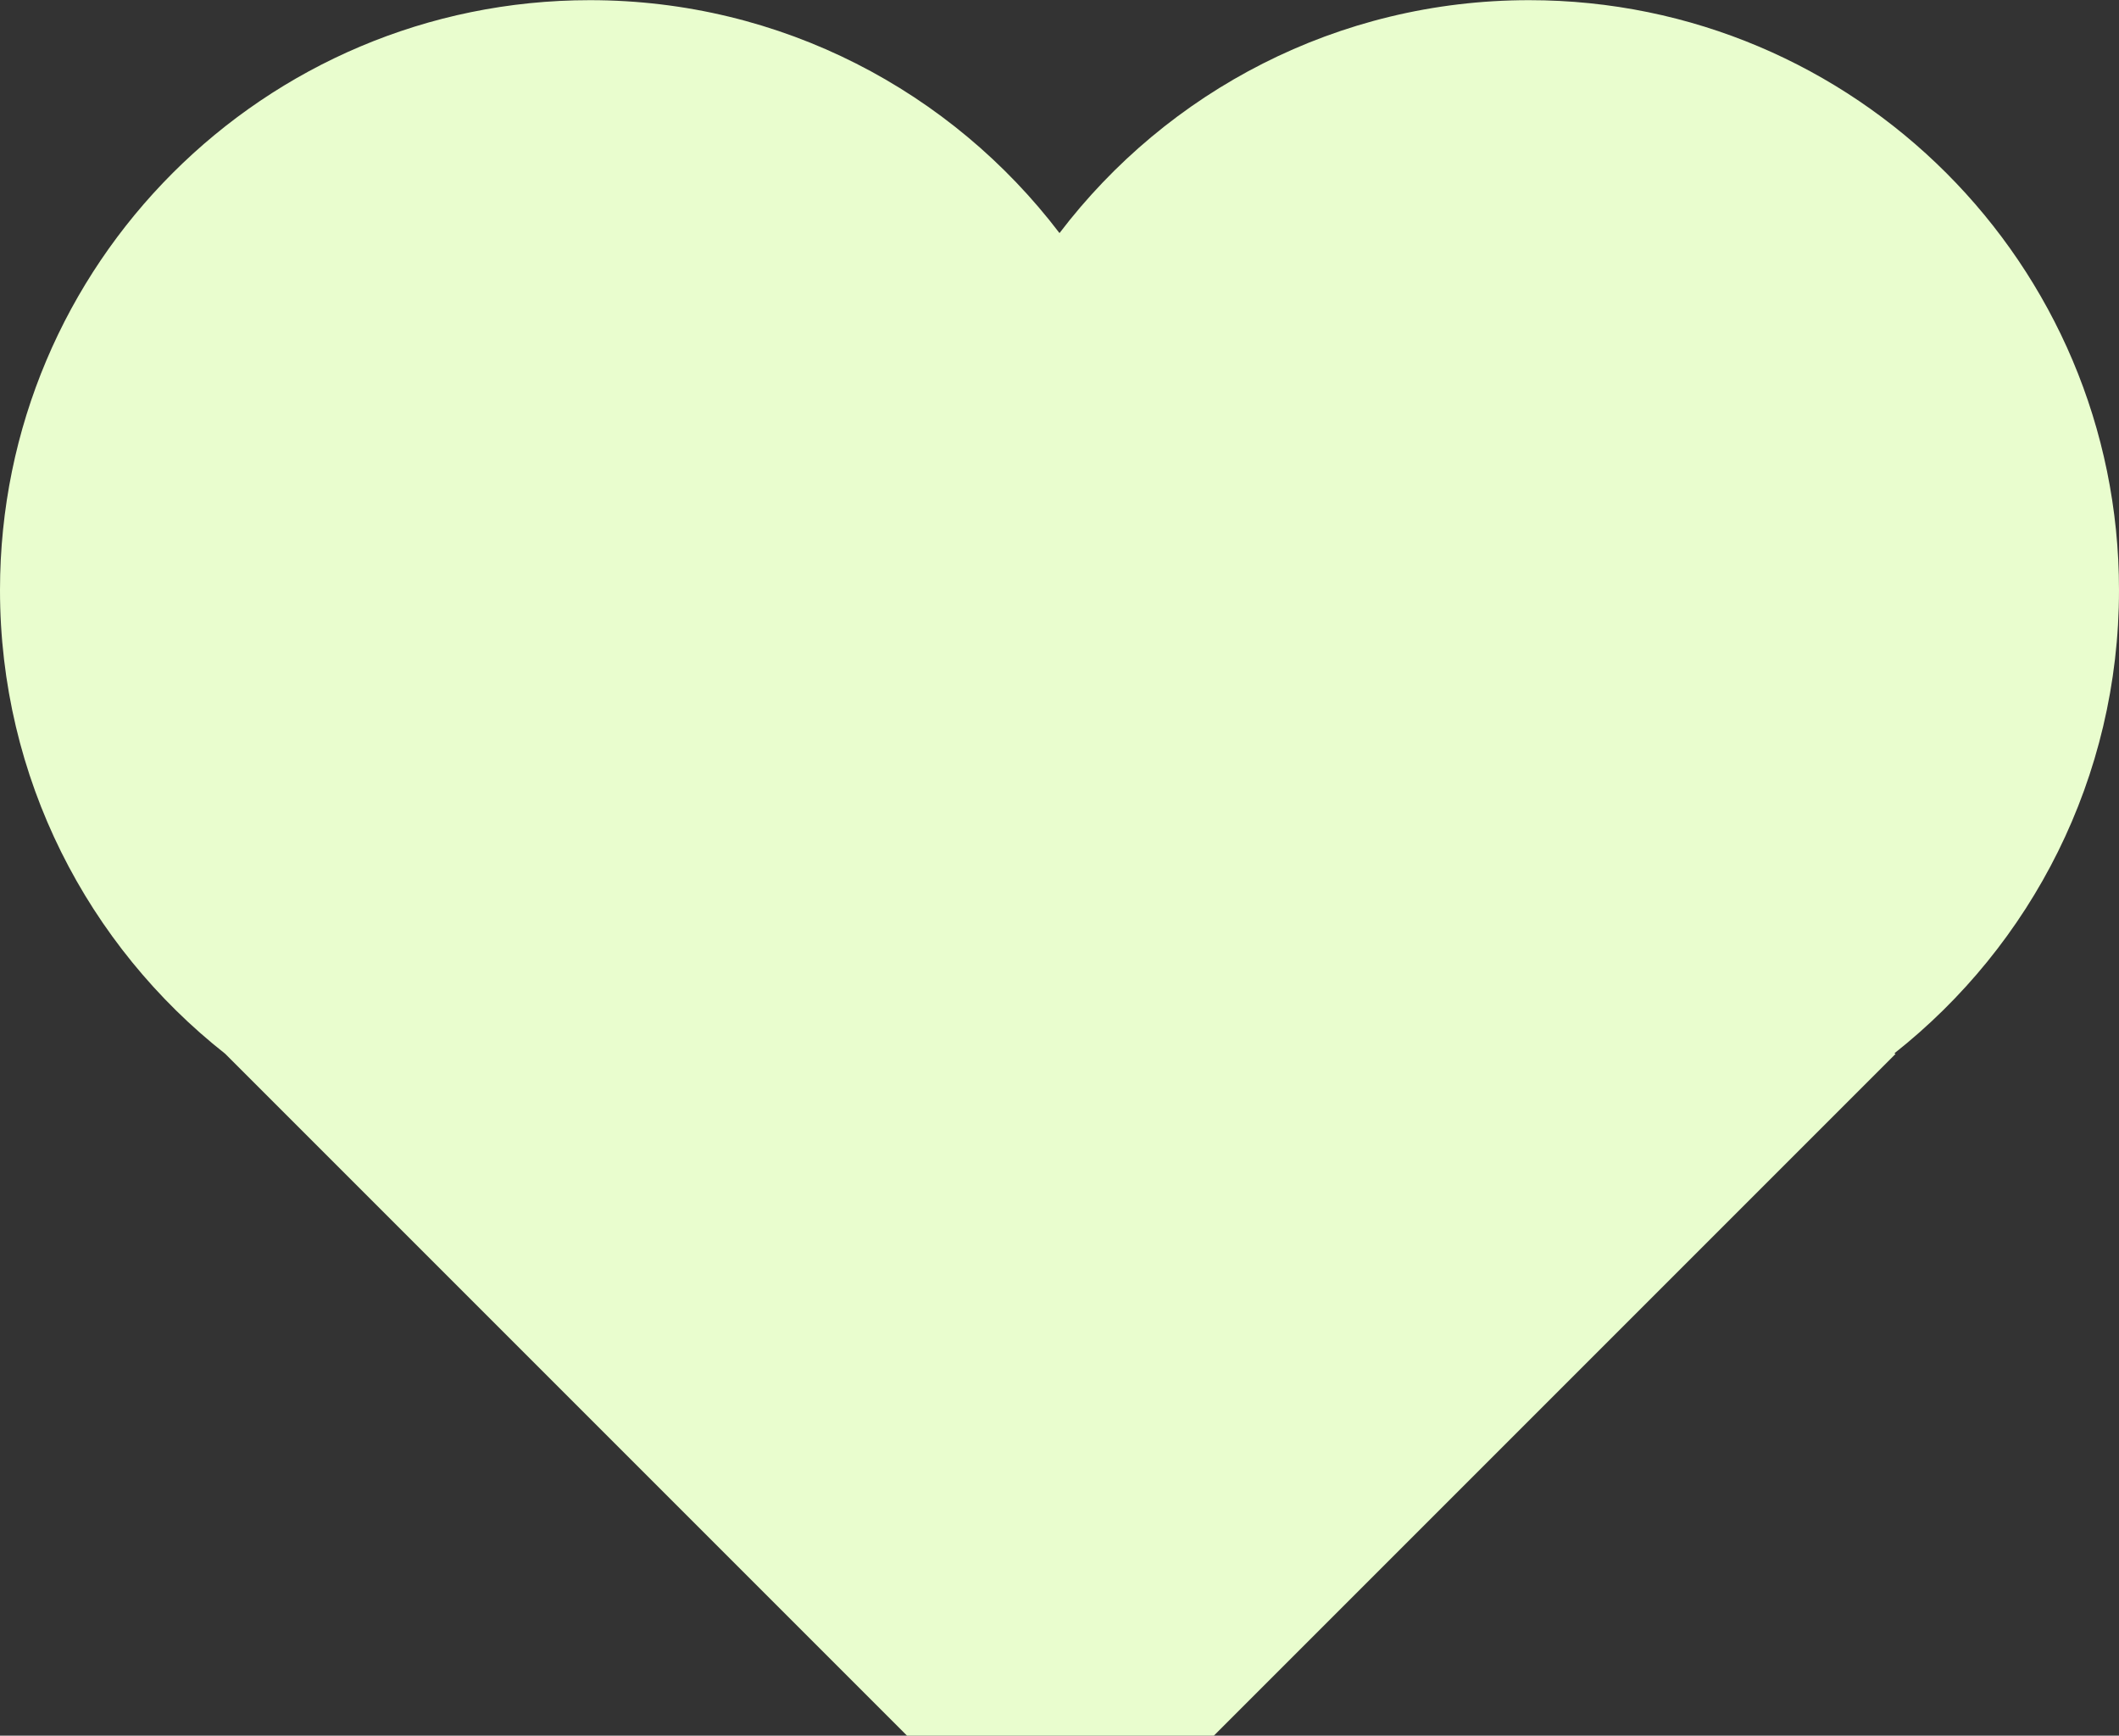 <?xml version="1.0" encoding="UTF-8"?> <svg xmlns="http://www.w3.org/2000/svg" width="840" height="688" viewBox="0 0 840 688" fill="none"><rect x="0" y="0" width="840" height="688" fill="#333333" stroke="none"/> <path fill-rule="evenodd" clip-rule="evenodd" d="M89.269 417.699C34.906 374.882 0 308.466 0 233.896C0 104.756 104.689 0.066 233.83 0.066C309.788 0.066 377.288 36.285 420 92.394C462.713 36.285 530.212 0.066 606.17 0.066C735.311 0.066 840 104.756 840 233.896C840 308.352 805.201 374.679 750.981 417.502L751.409 417.774L420.376 748.806L89.269 417.699Z" fill="#E9FDCE"></path> </svg> 